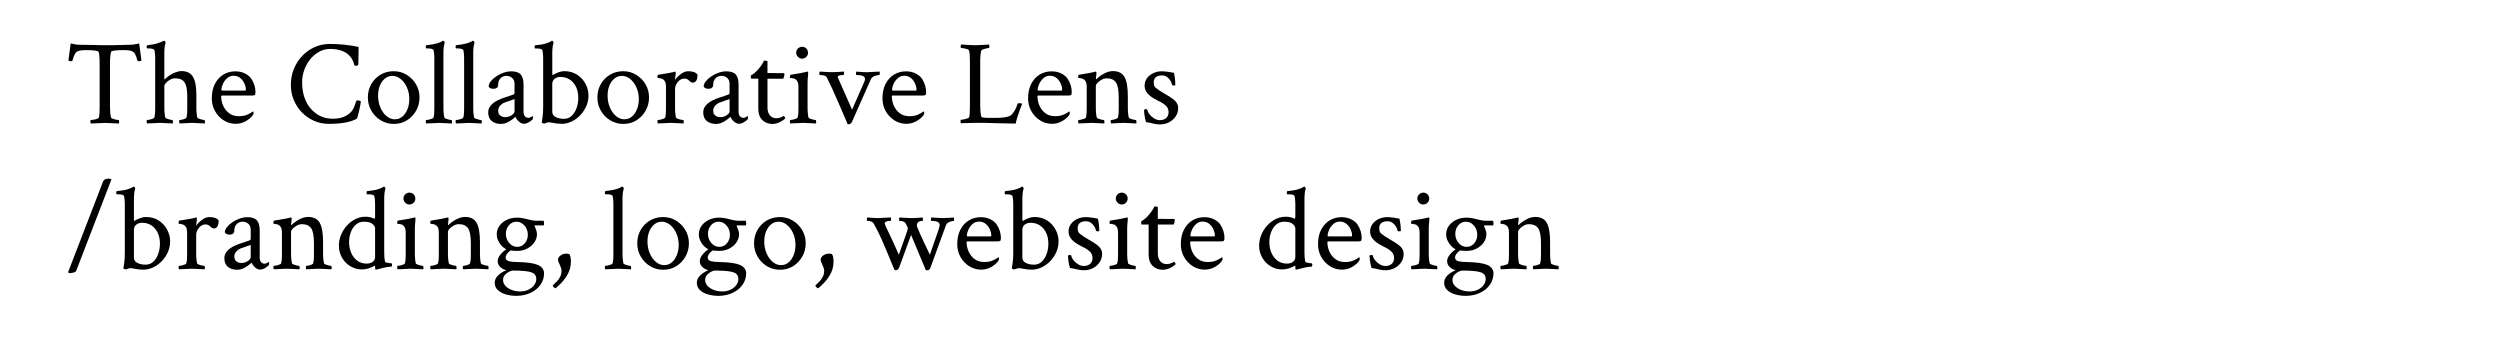 <?xml version="1.0" encoding="UTF-8"?><svg id="Layer_2" xmlns="http://www.w3.org/2000/svg" viewBox="0 0 1440 193.89"><defs><style>.cls-1{fill:#fff;}</style></defs><g id="Layer_1-2"><rect class="cls-1" width="1440" height="193.89"/><g><path d="m52.33,71.11c-.18-.18-.27-.52-.27-1.03,0-.64.09-.96.27-.96.41,0,.96-.06,1.64-.17.68-.11,1.32-.28,1.91-.51.59-.23.93-.46,1.03-.68.18-.64.31-1.46.38-2.46.07-1,.1-2.21.1-3.62v-24.75c0-3.96-.21-6.31-.62-7.04-.32-.68-2.78-1.03-7.38-1.03-1.73,0-3.08.15-4.03.44-.96.3-1.69.88-2.19,1.74-.5.87-.98,2.17-1.44,3.9-.09.23-.32.34-.68.34-.78,0-1.32-.16-1.64-.48l1.3-9.78c1,.23,1.89.41,2.67.55.77.14,1.46.21,2.05.21,3.28,0,6.17.05,8.68.14,2.51.09,4.6.14,6.29.14,3.51,0,6.53-.04,9.06-.14,2.53-.09,4.52-.14,5.98-.14.59,0,1.28-.07,2.05-.21.77-.14,1.66-.32,2.67-.55l1.3,9.78c-.32.32-.87.48-1.64.48-.37,0-.59-.11-.68-.34-.41-1.73-.88-3.03-1.4-3.9-.52-.87-1.26-1.45-2.22-1.74-.96-.3-2.3-.44-4.03-.44-4.79,0-7.29.34-7.52,1.03-.41,1.41-.62,3.69-.62,6.84v24.68c0,2.64.21,4.76.62,6.36.09.18.43.39,1.03.62.59.23,1.23.41,1.91.55s1.16.21,1.44.21c.18,0,.27.34.27,1.03,0,.27-.05.59-.14.96-2.28-.09-4.08-.17-5.4-.24-1.32-.07-2.17-.1-2.53-.1l-8.2.34Z"/><path d="m84.74,71.11c-.18-.18-.27-.57-.27-1.16,0-.55.09-.82.27-.82.36,0,.87-.07,1.5-.21.64-.14,1.23-.32,1.78-.55.55-.23.84-.43.89-.62.32-1.23.48-2.8.48-4.72v-29.67c0-1.55-.14-3.01-.41-4.38-.18-.73-1.34-1.09-3.49-1.09h-.62c-.27,0-.41-.25-.41-.75,0-.73.14-1.09.41-1.09,2.32-.23,4.28-.6,5.88-1.13,1.59-.52,2.69-.95,3.28-1.26l.34-.21h.14c.18,0,.36.13.55.38.18.25.3.49.34.72-.5,1.5-.75,3.49-.75,5.95v14.97c0,.18.04.27.14.27.04,0,.11-.04.21-.14.68-.73,1.56-1.45,2.63-2.15,1.07-.71,2.22-1.3,3.45-1.78s2.39-.72,3.49-.72c3.05,0,5.24,1.09,6.56,3.28,1.32,2.19,1.98,5.56,1.98,10.12v7.38c0,1.28.04,2.42.14,3.42.09,1,.23,1.87.41,2.6.09.18.41.39.96.62.55.23,1.14.41,1.78.55.64.14,1.09.21,1.37.21.14,0,.23.27.27.82.04.55.02.93-.07,1.16l-7.31-.34-7.18.34c-.18-.18-.27-.57-.27-1.16,0-.55.09-.82.27-.82.36,0,.84-.07,1.44-.21.59-.14,1.14-.32,1.64-.55.5-.23.77-.43.82-.62.18-.64.31-1.37.38-2.19s.1-1.69.1-2.6v-7.25c0-2.83-.25-5-.75-6.53-.5-1.53-1.28-2.59-2.32-3.18-1.05-.59-2.39-.89-4.03-.89-.91,0-1.83.26-2.77.79-.93.52-1.72,1.13-2.36,1.81-.64.68-.96,1.3-.96,1.85v12.1c0,1.32.04,2.48.14,3.49.09,1,.23,1.87.41,2.6.09.18.41.39.96.62.55.23,1.14.41,1.78.55.64.14,1.09.21,1.37.21.14,0,.23.27.27.82.04.55.02.93-.07,1.16l-7.31-.34-7.45.34Z"/><path d="m135.8,71.32c-2.51,0-4.81-.66-6.9-1.98-2.1-1.32-3.77-3.09-5.02-5.3-1.25-2.21-1.88-4.68-1.88-7.42,0-3.19.59-5.95,1.78-8.27,1.18-2.32,2.8-4.11,4.85-5.37,2.05-1.25,4.35-1.88,6.9-1.88,2.1,0,3.94.4,5.54,1.2,1.59.8,2.83,1.81,3.69,3.04.82,1.28,1.42,2.56,1.81,3.86.39,1.3.58,2.59.58,3.86,0,.91-.14,1.47-.41,1.67s-.8.31-1.57.31h-17.23c-.37,0-.55.11-.55.34,0,1.91.39,3.75,1.16,5.5.77,1.75,1.91,3.2,3.42,4.34,1.5,1.14,3.35,1.71,5.54,1.71,1.91,0,3.52-.28,4.82-.85,1.3-.57,2.24-1.08,2.84-1.54l.48-.34c.27,0,.41.3.41.89,0,.32-.14.73-.41,1.23-.91,1.28-2.26,2.43-4.03,3.45s-3.71,1.54-5.81,1.54Zm-7.86-19.14h13.33c.23,0,.34-.23.34-.68,0-1-.26-2.11-.79-3.32-.52-1.21-1.31-2.27-2.36-3.18-1.05-.91-2.37-1.37-3.96-1.37-1.46,0-2.71.49-3.76,1.47-1.05.98-1.85,2.1-2.39,3.35-.55,1.25-.82,2.34-.82,3.25,0,.32.14.48.41.48Z"/><path d="m189.19,71.32c-3.01,0-5.82-.59-8.44-1.78-2.62-1.18-4.92-2.8-6.9-4.85s-3.53-4.43-4.65-7.14c-1.12-2.71-1.67-5.59-1.67-8.65,0-3.24.57-6.28,1.71-9.13,1.14-2.85,2.73-5.35,4.79-7.52,2.05-2.16,4.43-3.86,7.14-5.09,2.71-1.23,5.64-1.85,8.78-1.85,2.69,0,5.42.14,8.2.41,2.78.27,5.58.71,8.41,1.3l-.14,9.84c0,.68-.48,1.03-1.44,1.03-.46,0-.75-.11-.89-.34-.14-.59-.31-1.2-.51-1.81s-.63-1.42-1.26-2.43c-1.09-1.59-2.66-2.85-4.68-3.76-2.03-.91-4.52-1.37-7.49-1.37-2.23,0-4.33.54-6.29,1.61-1.96,1.07-3.68,2.52-5.16,4.34-1.48,1.82-2.63,3.89-3.45,6.19-.82,2.3-1.23,4.68-1.23,7.14,0,3.78.64,7.18,1.91,10.19,1.28,3.1,3.29,5.66,6.05,7.69,2.76,2.03,6.03,3.04,9.81,3.04,4.51,0,8-1.32,10.46-3.96.73-.77,1.3-1.69,1.71-2.73.41-1.05.73-1.96.96-2.73.23-.77.46-1.16.68-1.16.27,0,.6.03.99.1.39.07.69.17.92.31l.34.21c0,.27-.09.91-.27,1.91-.18,1-.41,2.11-.68,3.32-.27,1.21-.54,2.27-.79,3.18-.25.91-.44,1.41-.58,1.5-3.37,2.01-8.82,3.01-16.34,3.01Z"/><path d="m226.86,71.38c-2.73,0-5.24-.68-7.52-2.05-2.28-1.37-4.09-3.21-5.43-5.54-1.34-2.32-2.02-4.88-2.02-7.66s.65-5.38,1.95-7.66c1.3-2.28,3.06-4.09,5.3-5.43,2.23-1.34,4.76-2.02,7.59-2.02s5.23.68,7.49,2.05,4.06,3.19,5.4,5.47c1.34,2.28,2.02,4.81,2.02,7.59s-.66,5.33-1.98,7.66c-1.32,2.32-3.09,4.17-5.3,5.54-2.21,1.37-4.71,2.05-7.49,2.05Zm.62-2.67c1.64,0,3.08-.52,4.31-1.57,1.23-1.05,2.2-2.46,2.91-4.24.71-1.78,1.06-3.71,1.06-5.81,0-2.46-.46-4.71-1.37-6.73-.91-2.03-2.11-3.65-3.59-4.85-1.48-1.21-3.09-1.81-4.82-1.81-1.6,0-3.02.51-4.27,1.54-1.25,1.03-2.22,2.39-2.91,4.1s-1.03,3.63-1.03,5.78c0,2.46.44,4.73,1.33,6.8.89,2.07,2.07,3.73,3.55,4.96,1.48,1.23,3.09,1.85,4.82,1.85Z"/><path d="m245.52,71.11c-.18-.18-.27-.57-.27-1.16,0-.55.09-.82.27-.82.36,0,.87-.07,1.5-.21.64-.14,1.23-.32,1.78-.55.55-.23.84-.43.89-.62.18-.64.31-1.37.38-2.19s.1-1.69.1-2.6v-29.6c0-1.55-.14-3.01-.41-4.38-.18-.73-1.34-1.09-3.49-1.09h-.62c-.27,0-.41-.25-.41-.75,0-.73.14-1.09.41-1.09,2.73-.32,4.76-.68,6.08-1.09,1.32-.41,2.23-.77,2.73-1.09l.68-.41h.14c.18,0,.36.13.55.38.18.25.3.49.34.72-.5,1.5-.75,3.49-.75,5.95v31.17c0,1.32.04,2.48.14,3.49.09,1,.23,1.87.41,2.6.09.18.41.39.96.62.55.23,1.14.41,1.78.55.64.14,1.09.21,1.37.21.14,0,.23.27.27.82.04.55.02.93-.07,1.16l-7.31-.34-7.45.34Z"/><path d="m262.68,71.11c-.18-.18-.27-.57-.27-1.16,0-.55.09-.82.27-.82.36,0,.87-.07,1.5-.21.64-.14,1.23-.32,1.78-.55.55-.23.84-.43.89-.62.18-.64.31-1.37.38-2.19s.1-1.69.1-2.6v-29.6c0-1.55-.14-3.01-.41-4.38-.18-.73-1.34-1.09-3.49-1.09h-.62c-.27,0-.41-.25-.41-.75,0-.73.14-1.09.41-1.09,2.73-.32,4.76-.68,6.08-1.09,1.32-.41,2.23-.77,2.73-1.09l.68-.41h.14c.18,0,.36.13.55.38.18.25.3.49.34.72-.5,1.5-.75,3.49-.75,5.95v31.17c0,1.32.04,2.48.14,3.49.09,1,.23,1.87.41,2.6.09.18.41.39.96.62.55.23,1.14.41,1.78.55.64.14,1.09.21,1.37.21.14,0,.23.27.27.82.04.55.02.93-.07,1.16l-7.31-.34-7.45.34Z"/><path d="m288.45,71.38c-2.1,0-3.83-.56-5.2-1.67-1.37-1.12-2.05-2.79-2.05-5.02,0-2.73,1.78-5.01,5.33-6.84,1.55-.77,3.09-1.39,4.61-1.85,1.53-.46,3.06-.98,4.61-1.57.41-.14.62-.48.62-1.03v-5.13c0-1.46-.46-2.59-1.37-3.38-.91-.8-2.01-1.2-3.28-1.2-1.37,0-2.51.47-3.42,1.4-.91.93-1.37,2.15-1.37,3.66,0,1.6-.93,2.39-2.8,2.39-1.32,0-2.21-.43-2.67-1.3,0-.96.4-1.95,1.2-2.97.8-1.03,1.83-1.97,3.11-2.84,1.28-.87,2.68-1.57,4.2-2.12,1.53-.55,3.04-.82,4.55-.82,2.51,0,4.31.6,5.4,1.81,1.09,1.21,1.64,3.16,1.64,5.84v15.79c0,.96.25,1.75.75,2.39.5.64,1.18.96,2.05.96.59,0,1.39-.32,2.39-.96.18,0,.27.18.27.55,0,.59-.11,1.07-.34,1.44-1.87,1.6-3.46,2.39-4.79,2.39-1.05,0-2.05-.43-3.01-1.3-.96-.87-1.62-1.78-1.98-2.73-.23.18-.51.42-.85.72-.34.3-.63.54-.85.72-.96.73-1.99,1.36-3.11,1.88-1.12.52-2.34.79-3.66.79Zm2.6-3.9c1.28,0,2.48-.36,3.62-1.09,1.14-.73,1.71-1.5,1.71-2.32v-7.04c-1.19.46-2.31.87-3.38,1.23-1.07.37-1.93.66-2.56.89-.82.32-1.61.89-2.36,1.71s-1.13,1.75-1.13,2.8c0,1.37.42,2.35,1.26,2.94.84.59,1.79.89,2.84.89Z"/><path d="m323.52,71.32c-1.55,0-3.07-.15-4.55-.44-1.48-.3-2.45-.44-2.91-.44-.41,0-.91.13-1.5.38-.59.25-.96.38-1.09.38-.18,0-.47-.07-.85-.21-.39-.14-.58-.3-.58-.48,0-.27.14-1.15.41-2.63.27-1.48.41-3.54.41-6.19v-28.3c0-1.55-.14-3.01-.41-4.38-.18-.73-1.34-1.09-3.49-1.09h-.62c-.27,0-.41-.25-.41-.75,0-.73.14-1.09.41-1.09,2.55-.23,4.57-.57,6.05-1.03,1.48-.46,2.54-.91,3.18-1.37l.27-.21h.14c.18,0,.36.13.55.38.18.25.3.49.34.72-.5,1.5-.75,3.49-.75,5.95v11.96c0,.5.07.75.21.75.04,0,.08-.01.1-.03s.06-.03.1-.03c.64-.46,1.62-.93,2.94-1.44,1.32-.5,2.48-.75,3.49-.75,2.92,0,5.42.7,7.52,2.08,2.1,1.39,3.7,3.16,4.82,5.3,1.12,2.14,1.67,4.35,1.67,6.63s-.43,4.26-1.3,6.22c-.87,1.96-2.04,3.7-3.52,5.23-1.48,1.53-3.14,2.72-4.99,3.59-1.85.87-3.73,1.3-5.64,1.3Zm1.3-2.87c1.73,0,3.21-.57,4.44-1.71,1.23-1.14,2.18-2.63,2.84-4.48.66-1.85.99-3.79.99-5.84,0-3.6-.95-6.52-2.84-8.75-1.89-2.23-4.39-3.35-7.49-3.35-1.28,0-2.37.35-3.28,1.06-.91.71-1.37,1.72-1.37,3.04v15.93c0,1.41.67,2.45,2.02,3.11,1.34.66,2.91.99,4.68.99Z"/><path d="m359.06,71.38c-2.73,0-5.24-.68-7.52-2.05-2.28-1.37-4.09-3.21-5.43-5.54-1.34-2.32-2.02-4.88-2.02-7.66s.65-5.38,1.95-7.66c1.3-2.28,3.06-4.09,5.3-5.43,2.23-1.34,4.76-2.02,7.59-2.02s5.23.68,7.49,2.05,4.06,3.19,5.4,5.47c1.34,2.28,2.02,4.81,2.02,7.59s-.66,5.33-1.98,7.66c-1.32,2.32-3.09,4.17-5.3,5.54-2.21,1.37-4.71,2.05-7.49,2.05Zm.62-2.67c1.64,0,3.08-.52,4.31-1.57,1.23-1.05,2.2-2.46,2.91-4.24.71-1.78,1.06-3.71,1.06-5.81,0-2.46-.46-4.71-1.37-6.73-.91-2.03-2.11-3.65-3.59-4.85-1.48-1.21-3.09-1.81-4.82-1.81-1.6,0-3.02.51-4.27,1.54-1.25,1.03-2.22,2.39-2.91,4.1s-1.03,3.63-1.03,5.78c0,2.46.44,4.73,1.33,6.8.89,2.07,2.07,3.73,3.55,4.96,1.48,1.23,3.09,1.85,4.82,1.85Z"/><path d="m378.95,71.11c-.18-.18-.27-.57-.27-1.16,0-.55.09-.82.27-.82.36,0,.87-.07,1.5-.21.64-.14,1.23-.32,1.78-.55.55-.23.84-.43.89-.62.18-.64.31-1.37.38-2.19s.1-1.69.1-2.6v-12.92c0-1.73-.32-2.96-.96-3.69-.46-.55-.99-.91-1.61-1.09-.62-.18-1.16-.28-1.64-.31-.48-.02-.72-.08-.72-.17,0-1.09.14-1.66.41-1.71,4.97-.77,7.84-1.28,8.61-1.5l1.16-.34c.18-.04.3.14.34.55.04.41.04.71,0,.89l-.41,3.42c.82-1.23,1.95-2.38,3.38-3.45,1.44-1.07,2.86-1.61,4.27-1.61,2.64,0,4.42.66,5.33,1.98,0,1.6-.25,2.76-.75,3.49-.5.73-1.12,1.09-1.85,1.09-.82,0-1.57-.39-2.26-1.16-.68-.77-1.62-1.16-2.8-1.16-.91,0-1.78.31-2.6.92s-1.47,1.39-1.95,2.32c-.48.93-.72,1.9-.72,2.91v10.25c0,1.32.04,2.48.14,3.49.09,1,.23,1.87.41,2.6.09.18.41.39.96.62.55.23,1.15.41,1.81.55.66.14,1.13.21,1.4.21.14,0,.23.27.27.82.04.55.02.93-.07,1.16l-7.38-.34-7.45.34Z"/><path d="m412.31,71.38c-2.1,0-3.83-.56-5.2-1.67-1.37-1.12-2.05-2.79-2.05-5.02,0-2.73,1.78-5.01,5.33-6.84,1.55-.77,3.09-1.39,4.61-1.85,1.53-.46,3.06-.98,4.61-1.57.41-.14.62-.48.62-1.03v-5.13c0-1.46-.46-2.59-1.37-3.38-.91-.8-2.01-1.2-3.28-1.2-1.37,0-2.51.47-3.42,1.4-.91.93-1.37,2.15-1.37,3.66,0,1.6-.93,2.39-2.8,2.39-1.32,0-2.21-.43-2.67-1.3,0-.96.4-1.95,1.2-2.97.8-1.03,1.83-1.97,3.11-2.84,1.28-.87,2.68-1.57,4.2-2.12,1.53-.55,3.04-.82,4.55-.82,2.51,0,4.31.6,5.4,1.81,1.09,1.21,1.64,3.16,1.64,5.84v15.79c0,.96.25,1.75.75,2.39.5.64,1.18.96,2.05.96.59,0,1.39-.32,2.39-.96.18,0,.27.18.27.55,0,.59-.11,1.07-.34,1.44-1.87,1.6-3.46,2.39-4.79,2.39-1.05,0-2.05-.43-3.01-1.3-.96-.87-1.62-1.78-1.98-2.73-.23.18-.51.42-.85.72-.34.3-.63.54-.85.72-.96.73-1.99,1.36-3.11,1.88-1.12.52-2.34.79-3.66.79Zm2.6-3.9c1.28,0,2.48-.36,3.62-1.09,1.14-.73,1.71-1.5,1.71-2.32v-7.04c-1.19.46-2.31.87-3.38,1.23-1.07.37-1.93.66-2.56.89-.82.32-1.61.89-2.36,1.71s-1.13,1.75-1.13,2.8c0,1.37.42,2.35,1.26,2.94.84.59,1.79.89,2.84.89Z"/><path d="m444.78,71.38c-2.28,0-4.18-.75-5.71-2.26-1.53-1.5-2.29-3.65-2.29-6.43v-17.36h-3.96c-.23,0-.34-.48-.34-1.44,0-.27.02-.43.07-.48,1.37-.64,2.8-1.85,4.31-3.62,1.05-1.23,1.83-2.3,2.36-3.21.52-.91.79-1.46.79-1.64,1.37,0,2.05.11,2.05.34v6.77l5.4.07h3.83c.36,0,.55.21.55.62,0,.87-.23,1.73-.68,2.6h-9.09v16.75c0,1.82.47,3.28,1.4,4.38.93,1.09,2.15,1.64,3.66,1.64,1.41,0,2.83-.43,4.24-1.3.14-.09.34.1.62.58s.39.74.34.79c-.68.73-1.73,1.45-3.14,2.15-1.41.71-2.87,1.06-4.38,1.06Z"/><path d="m455.24,71.11c-.18-.18-.27-.57-.27-1.16,0-.55.09-.82.27-.82.36,0,.87-.07,1.5-.21.64-.14,1.23-.32,1.78-.55.55-.23.84-.43.89-.62.18-.64.31-1.37.38-2.19s.1-1.69.1-2.6v-12.92c0-1.73-.32-2.96-.96-3.69-.46-.59-1-.97-1.64-1.13-.64-.16-1.19-.25-1.64-.27-.46-.02-.68-.08-.68-.17,0-1.09.14-1.66.41-1.71,2.42-.36,4.26-.67,5.54-.92,1.28-.25,2.42-.49,3.42-.72l.82-.21c.18-.04.3.14.34.55.04.41.04.71,0,.89-.09.91-.17,1.78-.24,2.6s-.1,1.6-.1,2.32v14.08c0,1.32.04,2.48.14,3.49.09,1,.23,1.87.41,2.6.09.18.41.39.96.62.55.23,1.14.41,1.78.55.64.14,1.09.21,1.37.21.14,0,.23.27.27.82.04.55.02.93-.07,1.16l-7.31-.34-7.45.34Zm6.77-37.32c-.91,0-1.71-.34-2.39-1.03s-1.03-1.48-1.03-2.39c0-.96.34-1.77,1.03-2.43.68-.66,1.48-.99,2.39-.99.96,0,1.77.33,2.43.99.66.66.99,1.47.99,2.43s-.33,1.71-.99,2.39c-.66.68-1.47,1.03-2.43,1.03Z"/><path d="m488.19,71.38c-.37-.87-.97-2.28-1.81-4.24-.84-1.96-1.93-4.47-3.25-7.52-1.32-3.1-2.55-5.89-3.69-8.37-1.14-2.48-2.21-4.71-3.21-6.67-.5-.91-1.85-1.37-4.03-1.37-.18,0-.27-.3-.27-.89,0-.55.09-.91.27-1.09,1.18.05,2.37.11,3.55.21,1.18.09,2.37.14,3.55.14s2.28-.04,3.42-.14c1.14-.09,2.28-.16,3.42-.21.09.18.1.56.03,1.13-.07.57-.17.85-.31.85-2.23,0-3.35.39-3.35,1.16,0,.05.02.13.07.24.04.11.09.22.14.31l8.07,18.25,6.9-15.72c.23-.46.38-.85.44-1.2s.1-.63.1-.85c0-1.46-1.64-2.19-4.92-2.19-.18,0-.27-.3-.27-.89,0-.55.09-.91.27-1.09.5.05,1.44.13,2.8.24,1.37.11,2.6.15,3.69.1l6.84-.34c.09.37.14.71.14,1.03,0,.64-.16.96-.48.96-.64,0-1.48.18-2.53.55-1.05.37-1.75.96-2.12,1.78l-10.87,24.54c-.32.73-.8,1.2-1.44,1.4-.64.21-1.03.17-1.16-.1Z"/><path d="m522.1,71.32c-2.51,0-4.81-.66-6.9-1.98-2.1-1.32-3.77-3.09-5.02-5.3-1.25-2.21-1.88-4.68-1.88-7.42,0-3.19.59-5.95,1.78-8.27,1.18-2.32,2.8-4.11,4.85-5.37,2.05-1.25,4.35-1.88,6.9-1.88,2.1,0,3.94.4,5.54,1.2,1.59.8,2.83,1.81,3.69,3.04.82,1.28,1.42,2.56,1.81,3.86.39,1.3.58,2.59.58,3.86,0,.91-.14,1.47-.41,1.67s-.8.31-1.57.31h-17.23c-.37,0-.55.11-.55.34,0,1.91.39,3.75,1.16,5.5.77,1.75,1.91,3.2,3.42,4.34,1.5,1.14,3.35,1.71,5.54,1.71,1.91,0,3.52-.28,4.82-.85,1.3-.57,2.24-1.08,2.84-1.54l.48-.34c.27,0,.41.3.41.89,0,.32-.14.73-.41,1.23-.91,1.28-2.26,2.43-4.03,3.45s-3.71,1.54-5.81,1.54Zm-7.86-19.14h13.33c.23,0,.34-.23.34-.68,0-1-.26-2.11-.79-3.32-.52-1.21-1.31-2.27-2.36-3.18-1.05-.91-2.37-1.37-3.96-1.37-1.46,0-2.71.49-3.76,1.47-1.05.98-1.85,2.1-2.39,3.35-.55,1.25-.82,2.34-.82,3.25,0,.32.14.48.41.48Z"/><path d="m585.06,71.18c-2.37,0-6.06-.07-11.07-.21-2.51-.09-4.79-.16-6.84-.21-2.05-.04-3.85-.04-5.4,0l-8.27.21c-.14-.14-.21-.5-.21-1.09s.07-.89.21-.89c.46,0,1.01-.07,1.67-.21.66-.14,1.3-.31,1.91-.51s.99-.44,1.13-.72c.32-.5.48-2.64.48-6.43v-25.84c0-3.01-.16-5.08-.48-6.22-.09-.27-.43-.51-1.03-.72-.59-.21-1.23-.38-1.91-.51s-1.23-.21-1.64-.21c-.18,0-.27-.3-.27-.89,0-.55.09-.91.27-1.09.41,0,1.1.03,2.08.1.98.07,2.04.14,3.18.21,1.14.07,2.12.1,2.94.1,1.46,0,2.92-.06,4.38-.17,1.46-.11,2.64-.19,3.55-.24.09.37.14.71.14,1.03,0,.64-.09.96-.27.96-.27,0-.75.08-1.44.24-.68.16-1.32.34-1.91.55-.59.21-.93.42-1.03.65-.41,1.55-.62,3.67-.62,6.36v25.77c0,2.42.21,4.42.62,6.02.14.46,1.69.68,4.65.68h3.28c4.19,0,7.06-.39,8.61-1.16.68-.36,1.45-1.17,2.29-2.43.84-1.25,1.51-2.75,2.02-4.48.09-.27.41-.41.96-.41.87,0,1.44.14,1.71.41-.14.37-.35.92-.65,1.67-.3.75-.58,1.52-.85,2.29-.27.78-.5,1.44-.68,1.98-.27.82-.57,1.75-.89,2.8-.32,1.05-.52,1.91-.62,2.6Z"/><path d="m605.98,71.32c-2.51,0-4.81-.66-6.9-1.98-2.1-1.32-3.77-3.09-5.02-5.3-1.25-2.21-1.88-4.68-1.88-7.42,0-3.19.59-5.95,1.78-8.27s2.8-4.11,4.85-5.37c2.05-1.25,4.35-1.88,6.9-1.88,2.1,0,3.94.4,5.54,1.2,1.6.8,2.83,1.81,3.69,3.04.82,1.28,1.42,2.56,1.81,3.86.39,1.3.58,2.59.58,3.86,0,.91-.14,1.47-.41,1.67s-.8.31-1.57.31h-17.23c-.37,0-.55.11-.55.34,0,1.91.39,3.75,1.16,5.5.78,1.75,1.91,3.2,3.42,4.34,1.5,1.14,3.35,1.71,5.54,1.71,1.91,0,3.52-.28,4.82-.85,1.3-.57,2.24-1.08,2.84-1.54l.48-.34c.27,0,.41.3.41.89,0,.32-.14.73-.41,1.23-.91,1.28-2.26,2.43-4.03,3.45s-3.71,1.54-5.81,1.54Zm-7.86-19.14h13.33c.23,0,.34-.23.34-.68,0-1-.26-2.11-.79-3.32-.53-1.21-1.31-2.27-2.36-3.18-1.05-.91-2.37-1.37-3.96-1.37-1.46,0-2.71.49-3.76,1.47-1.05.98-1.85,2.1-2.39,3.35-.55,1.25-.82,2.34-.82,3.25,0,.32.14.48.41.48Z"/><path d="m621.29,71.11c-.18-.18-.27-.57-.27-1.16,0-.55.09-.82.27-.82.36,0,.87-.07,1.5-.21.64-.14,1.23-.32,1.78-.55.55-.23.84-.43.89-.62.18-.64.31-1.37.38-2.19s.1-1.69.1-2.6v-12.92c0-1.73-.32-2.96-.96-3.69-.46-.55-.99-.91-1.61-1.09-.62-.18-1.16-.28-1.64-.31-.48-.02-.72-.08-.72-.17,0-1.09.14-1.66.41-1.71,2.42-.36,4.38-.69,5.88-.99,1.5-.3,2.44-.49,2.8-.58l1.09-.27c.18-.04.3.14.34.55.04.41.04.71,0,.89-.09.64-.16,1.19-.21,1.64-.05.46-.07.82-.07,1.09,0,.18.04.27.14.27.04,0,.11-.04.21-.14,1.05-1.09,2.47-2.13,4.27-3.11,1.8-.98,3.52-1.47,5.16-1.47,3.19,0,5.42,1.14,6.7,3.42,1.28,2.28,1.91,5.97,1.91,11.07v6.22c0,1.32.04,2.48.14,3.49.09,1,.23,1.87.41,2.6.09.18.41.39.96.62.55.23,1.14.41,1.78.55.64.14,1.09.21,1.37.21.14,0,.23.27.27.82.04.55.02.93-.07,1.16l-7.31-.34-7.18.34c-.18-.18-.27-.57-.27-1.16,0-.55.09-.82.27-.82.36,0,.84-.07,1.44-.21.59-.14,1.14-.32,1.64-.55.5-.23.77-.43.82-.62.18-.64.31-1.37.38-2.19s.1-1.69.1-2.6v-6.84c0-4.24-.55-7.13-1.64-8.68-1.09-1.55-2.87-2.32-5.33-2.32-.96,0-1.91.26-2.87.79-.96.52-1.75,1.13-2.39,1.81-.64.68-.96,1.32-.96,1.91v12.03c0,1.32.04,2.48.14,3.49.09,1,.23,1.87.41,2.6.09.18.41.39.96.62.55.23,1.14.41,1.78.55.64.14,1.09.21,1.37.21.14,0,.23.27.27.82.04.55.02.93-.07,1.16l-7.31-.34-7.45.34Z"/><path d="m668.11,71.66c-1.41,0-2.69-.16-3.83-.48-1.14-.32-2.53-.59-4.17-.82-.18-.5-.37-1.18-.55-2.05-.18-.87-.33-1.78-.44-2.73-.11-.96-.17-1.73-.17-2.32.36-.27.64-.41.82-.41.68,0,1.05.14,1.09.41.18.91.64,1.82,1.37,2.73.73.91,1.62,1.67,2.67,2.29,1.05.62,2.12.92,3.21.92,1.46,0,2.65-.4,3.59-1.2.93-.8,1.4-1.95,1.4-3.45,0-1.59-.62-2.92-1.85-3.96-.96-.77-1.77-1.33-2.43-1.67-.66-.34-1.3-.66-1.91-.96-.62-.3-1.38-.72-2.29-1.26-3.55-2.05-5.33-4.49-5.33-7.31,0-1.64.46-3.09,1.37-4.34.91-1.25,2.13-2.23,3.66-2.94,1.53-.71,3.16-1.06,4.89-1.06.5,0,1.07.03,1.71.1.64.07,1.34.15,2.12.24.77.14,1.41.25,1.91.34.5.09.91.16,1.23.21.5,2.1.77,4.42.82,6.97,0,.23-.3.34-.89.34-.64,0-.98-.16-1.03-.48-.23-1.28-.88-2.48-1.95-3.62-1.07-1.14-2.29-1.71-3.66-1.71-3.28,0-4.92,1.34-4.92,4.03,0,.68.08,1.29.24,1.81.16.52.54,1.01,1.13,1.47,1.41,1.09,3.09,2.19,5.02,3.28,1.94,1.09,3.54,2.12,4.82,3.08,1.91,1.46,2.87,3.17,2.87,5.13,0,1.78-.48,3.38-1.44,4.82s-2.23,2.56-3.83,3.38c-1.6.82-3.35,1.23-5.26,1.23Z"/><path d="m40.44,157.3c-.23,0-.43-.02-.62-.07-.18-.05-.39-.18-.62-.41l20.23-52.43c.46-1,1.57-1.5,3.35-1.5.41,0,.89.14,1.44.41l-20.23,52.43c-.09.55-.57.95-1.44,1.2-.87.25-1.57.38-2.12.38Z"/><path d="m82.55,155.32c-1.55,0-3.07-.15-4.55-.44-1.48-.3-2.45-.44-2.91-.44-.41,0-.91.13-1.5.38-.59.25-.96.38-1.09.38-.18,0-.47-.07-.85-.21-.39-.14-.58-.3-.58-.48,0-.27.14-1.15.41-2.63.27-1.48.41-3.54.41-6.19v-28.3c0-1.55-.14-3.01-.41-4.38-.18-.73-1.34-1.09-3.49-1.09h-.62c-.27,0-.41-.25-.41-.75,0-.73.14-1.09.41-1.09,2.55-.23,4.57-.57,6.05-1.03,1.48-.46,2.54-.91,3.18-1.37l.27-.21h.14c.18,0,.36.13.55.38.18.25.3.49.34.72-.5,1.5-.75,3.49-.75,5.95v11.96c0,.5.07.75.21.75.04,0,.08-.01.1-.03s.06-.03.1-.03c.64-.46,1.62-.93,2.94-1.44,1.32-.5,2.48-.75,3.49-.75,2.92,0,5.42.7,7.52,2.08,2.1,1.39,3.7,3.16,4.82,5.3,1.12,2.14,1.67,4.35,1.67,6.63s-.43,4.26-1.3,6.22c-.87,1.96-2.04,3.7-3.52,5.23-1.48,1.53-3.14,2.72-4.99,3.59-1.85.87-3.73,1.3-5.64,1.3Zm1.3-2.87c1.73,0,3.21-.57,4.44-1.71,1.23-1.14,2.18-2.63,2.84-4.48.66-1.85.99-3.79.99-5.84,0-3.6-.95-6.52-2.84-8.75-1.89-2.23-4.39-3.35-7.49-3.35-1.28,0-2.37.35-3.28,1.06-.91.71-1.37,1.72-1.37,3.04v15.93c0,1.41.67,2.45,2.02,3.11,1.34.66,2.91.99,4.68.99Z"/><path d="m103.12,155.11c-.18-.18-.27-.57-.27-1.16,0-.55.09-.82.27-.82.36,0,.87-.07,1.5-.21.64-.14,1.23-.32,1.78-.55.55-.23.84-.43.89-.62.18-.64.31-1.37.38-2.19s.1-1.69.1-2.6v-12.92c0-1.73-.32-2.96-.96-3.69-.46-.55-.99-.91-1.61-1.09-.62-.18-1.16-.28-1.64-.31-.48-.02-.72-.08-.72-.17,0-1.09.14-1.66.41-1.71,4.97-.77,7.84-1.28,8.61-1.5l1.16-.34c.18-.04.3.14.34.55.04.41.04.71,0,.89l-.41,3.42c.82-1.23,1.95-2.38,3.38-3.45,1.44-1.07,2.86-1.61,4.27-1.61,2.64,0,4.42.66,5.33,1.98,0,1.6-.25,2.76-.75,3.49-.5.73-1.12,1.09-1.85,1.09-.82,0-1.57-.39-2.26-1.16-.68-.77-1.62-1.16-2.8-1.16-.91,0-1.78.31-2.6.92s-1.47,1.39-1.95,2.32c-.48.93-.72,1.9-.72,2.91v10.25c0,1.32.04,2.48.14,3.49.09,1,.23,1.87.41,2.6.09.18.41.39.96.62.55.23,1.15.41,1.81.55.66.14,1.13.21,1.4.21.14,0,.23.27.27.82.04.55.02.93-.07,1.16l-7.38-.34-7.45.34Z"/><path d="m136.48,155.38c-2.1,0-3.83-.56-5.2-1.67-1.37-1.12-2.05-2.79-2.05-5.02,0-2.73,1.78-5.01,5.33-6.84,1.55-.77,3.09-1.39,4.61-1.85,1.53-.46,3.06-.98,4.61-1.57.41-.14.62-.48.62-1.03v-5.13c0-1.46-.46-2.59-1.37-3.38-.91-.8-2.01-1.2-3.28-1.2-1.37,0-2.51.47-3.42,1.4-.91.93-1.37,2.15-1.37,3.66,0,1.6-.93,2.39-2.8,2.39-1.32,0-2.21-.43-2.67-1.3,0-.96.4-1.95,1.2-2.97.8-1.03,1.83-1.97,3.11-2.84,1.28-.87,2.68-1.57,4.2-2.12,1.53-.55,3.04-.82,4.55-.82,2.51,0,4.31.6,5.4,1.81,1.09,1.21,1.64,3.16,1.64,5.84v15.79c0,.96.25,1.75.75,2.39.5.64,1.18.96,2.05.96.59,0,1.39-.32,2.39-.96.18,0,.27.18.27.55,0,.59-.11,1.07-.34,1.44-1.87,1.6-3.46,2.39-4.79,2.39-1.05,0-2.05-.43-3.01-1.3-.96-.87-1.62-1.78-1.98-2.73-.23.18-.51.42-.85.72-.34.3-.63.54-.85.72-.96.73-1.99,1.36-3.11,1.88-1.12.52-2.34.79-3.66.79Zm2.6-3.9c1.28,0,2.48-.36,3.62-1.09,1.14-.73,1.71-1.5,1.71-2.32v-7.04c-1.19.46-2.31.87-3.38,1.23-1.07.37-1.93.66-2.56.89-.82.32-1.61.89-2.36,1.71s-1.13,1.75-1.13,2.8c0,1.37.42,2.35,1.26,2.94.84.59,1.79.89,2.84.89Z"/><path d="m157.74,155.11c-.18-.18-.27-.57-.27-1.16,0-.55.09-.82.27-.82.36,0,.87-.07,1.5-.21.64-.14,1.23-.32,1.78-.55.55-.23.84-.43.89-.62.18-.64.31-1.37.38-2.19s.1-1.69.1-2.6v-12.92c0-1.73-.32-2.96-.96-3.69-.46-.55-.99-.91-1.61-1.09-.62-.18-1.16-.28-1.64-.31-.48-.02-.72-.08-.72-.17,0-1.09.14-1.66.41-1.71,2.42-.36,4.38-.69,5.88-.99,1.5-.3,2.44-.49,2.8-.58l1.09-.27c.18-.04.3.14.34.55.04.41.04.71,0,.89-.09.64-.16,1.19-.21,1.64-.05.46-.07.82-.07,1.09,0,.18.04.27.14.27.04,0,.11-.04.21-.14,1.05-1.09,2.47-2.13,4.27-3.11,1.8-.98,3.52-1.47,5.16-1.47,3.19,0,5.42,1.14,6.7,3.42,1.28,2.28,1.91,5.97,1.91,11.07v6.22c0,1.32.04,2.48.14,3.49.09,1,.23,1.87.41,2.6.09.18.41.39.96.62.55.23,1.14.41,1.78.55.64.14,1.09.21,1.37.21.14,0,.23.27.27.82.04.55.02.93-.07,1.16l-7.31-.34-7.18.34c-.18-.18-.27-.57-.27-1.16,0-.55.09-.82.27-.82.36,0,.84-.07,1.44-.21.59-.14,1.14-.32,1.64-.55.5-.23.77-.43.82-.62.18-.64.31-1.37.38-2.19s.1-1.69.1-2.6v-6.84c0-4.24-.55-7.13-1.64-8.68-1.09-1.55-2.87-2.32-5.33-2.32-.96,0-1.91.26-2.87.79-.96.52-1.75,1.13-2.39,1.81-.64.68-.96,1.32-.96,1.91v12.03c0,1.32.04,2.48.14,3.49.09,1,.23,1.87.41,2.6.09.18.41.39.96.62.55.23,1.14.41,1.78.55.64.14,1.09.21,1.37.21.14,0,.23.27.27.82.04.55.02.93-.07,1.16l-7.31-.34-7.45.34Z"/><path d="m216.46,155.32c-.27,0-.41-.39-.41-1.16v-.82c0-.23-.09-.32-.27-.27-2.51,1.41-4.92,2.12-7.25,2.12-2.51,0-4.77-.63-6.8-1.88-2.03-1.25-3.62-2.92-4.79-4.99-1.16-2.07-1.74-4.34-1.74-6.8,0-2.19.42-4.28,1.26-6.29.84-2,1.98-3.79,3.42-5.37s3.06-2.8,4.89-3.69c1.82-.89,3.71-1.33,5.67-1.33s3.67.39,5.13,1.16c.32,0,.48-.41.48-1.23v-7.38c0-1.55-.14-3.01-.41-4.38-.18-.73-1.34-1.09-3.49-1.09h-.62c-.27,0-.41-.25-.41-.75,0-.73.14-1.09.41-1.09,2.55-.23,4.57-.57,6.05-1.03,1.48-.46,2.54-.91,3.18-1.37l.27-.21h.14c.18,0,.36.13.55.38.18.25.3.49.34.72-.5,1.5-.75,3.49-.75,5.95v30.76c0,2.14.14,3.87.41,5.2.14.46.54.74,1.2.85.66.11,1.36.22,2.08.31l.62.07c.14.05.21.32.21.82,0,.68-.14,1.03-.41,1.03-1.5.09-3.05.33-4.65.72-1.6.39-2.83.69-3.69.92l-.62.14Zm-5.33-3.49c1.55,0,2.76-.35,3.62-1.06.87-.71,1.3-1.65,1.3-2.84v-16.27c0-.96-.51-1.86-1.54-2.7-1.03-.84-2.68-1.26-4.96-1.26-1.73,0-3.24.55-4.51,1.64-1.28,1.09-2.26,2.54-2.94,4.34-.68,1.8-1.03,3.75-1.03,5.84s.4,4.22,1.2,6.08c.8,1.87,1.95,3.37,3.45,4.51,1.5,1.14,3.3,1.71,5.4,1.71Z"/><path d="m229.04,155.11c-.18-.18-.27-.57-.27-1.16,0-.55.09-.82.27-.82.36,0,.87-.07,1.5-.21.64-.14,1.23-.32,1.78-.55.55-.23.84-.43.89-.62.18-.64.31-1.37.38-2.19s.1-1.69.1-2.6v-12.92c0-1.73-.32-2.96-.96-3.69-.46-.59-1-.97-1.64-1.13-.64-.16-1.19-.25-1.64-.27-.46-.02-.68-.08-.68-.17,0-1.09.14-1.66.41-1.71,2.42-.36,4.26-.67,5.54-.92,1.28-.25,2.42-.49,3.42-.72l.82-.21c.18-.04.3.14.34.55.04.41.04.71,0,.89-.09.91-.17,1.78-.24,2.6s-.1,1.6-.1,2.32v14.08c0,1.32.04,2.48.14,3.49.09,1,.23,1.87.41,2.6.09.18.41.39.96.62.55.23,1.14.41,1.78.55.64.14,1.09.21,1.37.21.14,0,.23.27.27.82.04.55.02.93-.07,1.16l-7.31-.34-7.45.34Zm6.77-37.32c-.91,0-1.71-.34-2.39-1.03s-1.03-1.48-1.03-2.39c0-.96.34-1.77,1.03-2.43.68-.66,1.48-.99,2.39-.99.96,0,1.77.33,2.43.99.66.66.99,1.47.99,2.43s-.33,1.71-.99,2.39c-.66.68-1.47,1.03-2.43,1.03Z"/><path d="m248.11,155.11c-.18-.18-.27-.57-.27-1.16,0-.55.09-.82.27-.82.36,0,.87-.07,1.5-.21.64-.14,1.23-.32,1.78-.55.55-.23.84-.43.89-.62.18-.64.31-1.37.38-2.19s.1-1.69.1-2.6v-12.92c0-1.73-.32-2.96-.96-3.69-.46-.55-.99-.91-1.61-1.09-.62-.18-1.16-.28-1.64-.31-.48-.02-.72-.08-.72-.17,0-1.09.14-1.66.41-1.71,2.42-.36,4.38-.69,5.88-.99,1.5-.3,2.44-.49,2.8-.58l1.09-.27c.18-.04.3.14.34.55.04.41.04.71,0,.89-.09.64-.16,1.19-.21,1.64-.05.46-.07.82-.07,1.09,0,.18.04.27.14.27.04,0,.11-.04.21-.14,1.05-1.09,2.47-2.13,4.27-3.11,1.8-.98,3.52-1.47,5.16-1.47,3.19,0,5.42,1.14,6.7,3.42,1.28,2.28,1.91,5.97,1.91,11.07v6.22c0,1.32.04,2.48.14,3.49.09,1,.23,1.87.41,2.6.09.18.41.39.96.62.55.23,1.14.41,1.78.55.64.14,1.09.21,1.37.21.14,0,.23.27.27.82.04.55.02.93-.07,1.16l-7.31-.34-7.18.34c-.18-.18-.27-.57-.27-1.16,0-.55.09-.82.27-.82.36,0,.84-.07,1.44-.21.59-.14,1.14-.32,1.64-.55.5-.23.77-.43.82-.62.18-.64.31-1.37.38-2.19s.1-1.69.1-2.6v-6.84c0-4.24-.55-7.13-1.64-8.68-1.09-1.55-2.87-2.32-5.33-2.32-.96,0-1.91.26-2.87.79-.96.52-1.75,1.13-2.39,1.81-.64.68-.96,1.32-.96,1.91v12.03c0,1.32.04,2.48.14,3.49.09,1,.23,1.87.41,2.6.09.18.41.39.96.62.55.23,1.14.41,1.78.55.64.14,1.09.21,1.37.21.14,0,.23.27.27.82.04.55.02.93-.07,1.16l-7.31-.34-7.45.34Z"/><path d="m297.54,170.42c-2.14,0-4.18-.27-6.12-.82-1.94-.55-3.5-1.39-4.68-2.53-1.19-1.14-1.78-2.55-1.78-4.24,0-2.83,2.23-5.24,6.7-7.25-1.23-.18-2.37-.75-3.42-1.71-1.05-.96-1.57-2.12-1.57-3.49,0-1.18.51-2.42,1.54-3.69,1.03-1.28,2.18-2.32,3.45-3.14-.91-.36-1.79-.98-2.63-1.85-.84-.87-1.54-1.89-2.08-3.08-.55-1.18-.82-2.42-.82-3.69,0-1.82.52-3.45,1.57-4.89,1.05-1.44,2.45-2.57,4.2-3.42,1.75-.84,3.73-1.26,5.91-1.26,1.78,0,3.71.3,5.81.89,2.1.59,3.9.89,5.4.89h3.96c.27.05.41.62.41,1.71,0,.64-.14.96-.41.96h-4.85c-.18,0-.27.07-.27.21l.68,1.64c.5,1.14.75,2.23.75,3.28,0,1.64-.5,3.19-1.5,4.65-1,1.46-2.36,2.64-4.07,3.55-1.71.91-3.63,1.37-5.78,1.37-.73,0-1.41-.02-2.05-.07-.64-.04-1.23-.11-1.78-.21-.87.64-1.56,1.3-2.08,1.98-.52.68-.79,1.37-.79,2.05,0,1.14.64,1.87,1.91,2.19,1.28.32,2.92.48,4.92.48,2.83.05,5.23.22,7.21.51,1.98.3,3.54.7,4.68,1.2,2.28,1.09,3.42,2.71,3.42,4.85,0,2.32-.67,4.47-2.02,6.43-1.34,1.96-3.21,3.52-5.61,4.68s-5.14,1.77-8.24,1.81Zm1.98-2.53c1.82,0,3.44-.34,4.85-1.03,1.41-.68,2.52-1.57,3.32-2.67.8-1.09,1.2-2.26,1.2-3.49,0-1.91-.93-3.19-2.8-3.83-1.82-.68-5.45-1.03-10.87-1.03-.37,0-.99.21-1.88.62s-1.71,1.01-2.46,1.81c-.75.8-1.13,1.81-1.13,3.04s.48,2.42,1.44,3.42c.96,1,2.18,1.78,3.66,2.32,1.48.55,3.04.82,4.68.82Zm-1.64-25.7c1.78,0,3.25-.68,4.41-2.05s1.74-3.01,1.74-4.92c0-2.1-.65-3.87-1.95-5.33-1.3-1.46-2.81-2.19-4.55-2.19s-3.25.68-4.41,2.05-1.74,3.01-1.74,4.92c0,2.1.65,3.87,1.95,5.33,1.3,1.46,2.81,2.19,4.55,2.19Z"/><path d="m319.96,166.05c-.18,0-.49-.18-.92-.55-.43-.37-.65-.68-.65-.96,0-.14.25-.43.75-.89.5-.46,1.09-1.04,1.78-1.74.68-.71,1.28-1.57,1.78-2.6.5-1.03.75-2.18.75-3.45,0-.82-.34-1.94-1.03-3.35-.68-1.46-1.03-2.39-1.03-2.8,0-1,.5-1.86,1.5-2.56,1-.71,2.14-1.06,3.42-1.06.68,0,1.23.09,1.64.27.59.87.89,2.32.89,4.38,0,2.92-.8,5.65-2.39,8.2-1.6,2.55-3.74,4.92-6.43,7.11h-.07Z"/><path d="m348.67,155.11c-.18-.18-.27-.57-.27-1.16,0-.55.09-.82.27-.82.36,0,.87-.07,1.5-.21.64-.14,1.23-.32,1.78-.55.55-.23.84-.43.89-.62.18-.64.31-1.37.38-2.19s.1-1.69.1-2.6v-29.6c0-1.55-.14-3.01-.41-4.38-.18-.73-1.34-1.09-3.49-1.09h-.62c-.27,0-.41-.25-.41-.75,0-.73.14-1.09.41-1.09,2.73-.32,4.76-.68,6.08-1.09,1.32-.41,2.23-.77,2.73-1.09l.68-.41h.14c.18,0,.36.13.55.38.18.25.3.49.34.72-.5,1.5-.75,3.49-.75,5.95v31.17c0,1.32.04,2.48.14,3.49.09,1,.23,1.87.41,2.6.09.18.41.39.96.62.55.23,1.14.41,1.78.55.64.14,1.09.21,1.37.21.14,0,.23.27.27.82.04.55.02.93-.07,1.16l-7.31-.34-7.45.34Z"/><path d="m382.03,155.38c-2.73,0-5.24-.68-7.52-2.05-2.28-1.37-4.09-3.21-5.43-5.54-1.34-2.32-2.02-4.88-2.02-7.66s.65-5.38,1.95-7.66c1.3-2.28,3.06-4.09,5.3-5.43,2.23-1.34,4.76-2.02,7.59-2.02s5.23.68,7.49,2.05,4.06,3.19,5.4,5.47c1.34,2.28,2.02,4.81,2.02,7.59s-.66,5.33-1.98,7.66c-1.32,2.32-3.09,4.17-5.3,5.54-2.21,1.37-4.71,2.05-7.49,2.05Zm.62-2.67c1.64,0,3.08-.52,4.31-1.57,1.23-1.05,2.2-2.46,2.91-4.24.71-1.78,1.06-3.71,1.06-5.81,0-2.46-.46-4.71-1.37-6.73-.91-2.03-2.11-3.65-3.59-4.85-1.48-1.21-3.09-1.81-4.82-1.81-1.6,0-3.02.51-4.27,1.54-1.25,1.03-2.22,2.39-2.91,4.1s-1.03,3.63-1.03,5.78c0,2.46.44,4.73,1.33,6.8.89,2.07,2.07,3.73,3.55,4.96,1.48,1.23,3.09,1.85,4.82,1.85Z"/><path d="m413.95,170.42c-2.14,0-4.18-.27-6.12-.82-1.94-.55-3.5-1.39-4.68-2.53-1.19-1.14-1.78-2.55-1.78-4.24,0-2.83,2.23-5.24,6.7-7.25-1.23-.18-2.37-.75-3.42-1.71-1.05-.96-1.57-2.12-1.57-3.49,0-1.18.51-2.42,1.54-3.69,1.03-1.28,2.18-2.32,3.45-3.14-.91-.36-1.79-.98-2.63-1.85-.84-.87-1.54-1.89-2.08-3.08-.55-1.18-.82-2.42-.82-3.69,0-1.82.52-3.45,1.57-4.89,1.05-1.44,2.45-2.57,4.2-3.42,1.75-.84,3.73-1.26,5.91-1.26,1.78,0,3.71.3,5.81.89,2.1.59,3.9.89,5.4.89h3.96c.27.05.41.62.41,1.71,0,.64-.14.96-.41.96h-4.85c-.18,0-.27.07-.27.21l.68,1.64c.5,1.14.75,2.23.75,3.28,0,1.64-.5,3.19-1.5,4.65-1,1.46-2.36,2.64-4.07,3.55-1.71.91-3.63,1.37-5.78,1.37-.73,0-1.41-.02-2.05-.07-.64-.04-1.23-.11-1.78-.21-.87.64-1.56,1.3-2.08,1.98-.52.68-.79,1.37-.79,2.05,0,1.14.64,1.87,1.91,2.19,1.28.32,2.92.48,4.92.48,2.83.05,5.23.22,7.21.51,1.98.3,3.54.7,4.68,1.2,2.28,1.09,3.42,2.71,3.42,4.85,0,2.32-.67,4.47-2.02,6.43-1.34,1.96-3.21,3.52-5.61,4.68s-5.14,1.77-8.24,1.81Zm1.98-2.53c1.82,0,3.44-.34,4.85-1.03,1.41-.68,2.52-1.57,3.32-2.67.8-1.09,1.2-2.26,1.2-3.49,0-1.91-.93-3.19-2.8-3.83-1.82-.68-5.45-1.03-10.87-1.03-.37,0-.99.21-1.88.62s-1.71,1.01-2.46,1.81c-.75.8-1.13,1.81-1.13,3.04s.48,2.42,1.44,3.42c.96,1,2.18,1.78,3.66,2.32,1.48.55,3.04.82,4.68.82Zm-1.64-25.7c1.78,0,3.25-.68,4.41-2.05s1.74-3.01,1.74-4.92c0-2.1-.65-3.87-1.95-5.33-1.3-1.46-2.81-2.19-4.55-2.19s-3.25.68-4.41,2.05-1.74,3.01-1.74,4.92c0,2.1.65,3.87,1.95,5.33,1.3,1.46,2.81,2.19,4.55,2.19Z"/><path d="m449.3,155.38c-2.73,0-5.24-.68-7.52-2.05-2.28-1.37-4.09-3.21-5.43-5.54-1.34-2.32-2.02-4.88-2.02-7.66s.65-5.38,1.95-7.66c1.3-2.28,3.06-4.09,5.3-5.43,2.23-1.34,4.76-2.02,7.59-2.02s5.23.68,7.49,2.05,4.06,3.19,5.4,5.47c1.34,2.28,2.02,4.81,2.02,7.59s-.66,5.33-1.98,7.66c-1.32,2.32-3.09,4.17-5.3,5.54-2.21,1.37-4.71,2.05-7.49,2.05Zm.62-2.67c1.64,0,3.08-.52,4.31-1.57,1.23-1.05,2.2-2.46,2.91-4.24.71-1.78,1.06-3.71,1.06-5.81,0-2.46-.46-4.71-1.37-6.73-.91-2.03-2.11-3.65-3.59-4.85-1.48-1.21-3.09-1.81-4.82-1.81-1.6,0-3.02.51-4.27,1.54-1.25,1.03-2.22,2.39-2.91,4.1s-1.03,3.63-1.03,5.78c0,2.46.44,4.73,1.33,6.8.89,2.07,2.07,3.73,3.55,4.96,1.48,1.23,3.09,1.85,4.82,1.85Z"/><path d="m471.24,166.05c-.18,0-.49-.18-.92-.55-.43-.37-.65-.68-.65-.96,0-.14.25-.43.75-.89.5-.46,1.09-1.04,1.78-1.74.68-.71,1.28-1.57,1.78-2.6.5-1.03.75-2.18.75-3.45,0-.82-.34-1.94-1.03-3.35-.68-1.46-1.03-2.39-1.03-2.8,0-1,.5-1.86,1.5-2.56,1-.71,2.14-1.06,3.42-1.06.68,0,1.23.09,1.64.27.59.87.89,2.32.89,4.38,0,2.92-.8,5.65-2.39,8.2-1.6,2.55-3.74,4.92-6.43,7.11h-.07Z"/><path d="m516.02,155.66c-.5,0-.78-.09-.82-.27-.55-1.23-1.13-2.59-1.74-4.07-.62-1.48-1.26-3.09-1.95-4.82-1.41-3.42-2.73-6.5-3.96-9.26-1.23-2.76-2.67-5.59-4.31-8.51-.59-1-1.82-1.5-3.69-1.5-.18,0-.27-.3-.27-.89,0-.55.09-.91.27-1.09.96.05,2.03.13,3.21.24,1.18.11,2.37.15,3.55.1l6.84-.34c.09.18.12.56.1,1.13-.02.57-.1.85-.24.85-2.28,0-3.42.52-3.42,1.57,0,.32.75,2.02,2.26,5.09s3.46,7.35,5.88,12.82c1.59-4.51,2.86-8.07,3.79-10.66.93-2.6,1.4-4.08,1.4-4.44,0-.23-.13-.62-.38-1.16-.25-.55-.56-1.16-.92-1.85-.37-.55-.87-.91-1.5-1.09-.64-.18-1.3-.27-1.98-.27-.18,0-.27-.3-.27-.89,0-.55.09-.91.27-1.09.96.05,2.02.11,3.18.21,1.16.09,2.31.14,3.45.14,1.46,0,2.75-.04,3.86-.14,1.12-.09,2.06-.16,2.84-.21.09.37.14.75.14,1.16,0,.46-.07.73-.21.82-2.19,0-3.28.89-3.28,2.67,0,.91,2.51,6.52,7.52,16.82.91-2.83,1.8-5.43,2.67-7.83.87-2.39,1.57-4.4,2.12-6.02.55-1.62.82-2.7.82-3.25,0-1.59-1.5-2.39-4.51-2.39h-.27c-.18,0-.27-.3-.27-.89,0-.55.09-.91.27-1.09,1,.05,2.1.11,3.28.21,1.18.09,2.39.14,3.62.14,1.09,0,2.15-.04,3.18-.14,1.03-.09,1.99-.16,2.91-.21.09.37.14.71.14,1.03,0,.64-.11.96-.34.96-.59,0-1.39.19-2.39.58-1,.39-1.66,1.01-1.98,1.88l-8.96,24.47c-.32,1-.96,1.5-1.91,1.5-.5,0-.78-.09-.82-.27l-8.41-20.1-6.9,18.87c-.14.32-.38.65-.72.99s-.72.51-1.13.51Z"/><path d="m565.17,155.32c-2.51,0-4.81-.66-6.9-1.98-2.1-1.32-3.77-3.09-5.02-5.3-1.25-2.21-1.88-4.68-1.88-7.42,0-3.19.59-5.95,1.78-8.27,1.18-2.32,2.8-4.11,4.85-5.37,2.05-1.25,4.35-1.88,6.9-1.88,2.1,0,3.94.4,5.54,1.2,1.59.8,2.83,1.81,3.69,3.04.82,1.28,1.42,2.56,1.81,3.86.39,1.3.58,2.59.58,3.86,0,.91-.14,1.47-.41,1.67s-.8.31-1.57.31h-17.23c-.37,0-.55.11-.55.34,0,1.91.39,3.75,1.16,5.5.77,1.75,1.91,3.2,3.42,4.34,1.5,1.14,3.35,1.71,5.54,1.71,1.91,0,3.52-.28,4.82-.85,1.3-.57,2.24-1.08,2.84-1.54l.48-.34c.27,0,.41.3.41.89,0,.32-.14.73-.41,1.23-.91,1.28-2.26,2.43-4.03,3.45s-3.71,1.54-5.81,1.54Zm-7.86-19.14h13.33c.23,0,.34-.23.34-.68,0-1-.26-2.11-.79-3.32-.52-1.21-1.31-2.27-2.36-3.18-1.05-.91-2.37-1.37-3.96-1.37-1.46,0-2.71.49-3.76,1.47-1.05.98-1.85,2.1-2.39,3.35-.55,1.25-.82,2.34-.82,3.25,0,.32.14.48.41.48Z"/><path d="m594.29,155.32c-1.55,0-3.06-.15-4.55-.44-1.48-.3-2.45-.44-2.91-.44-.41,0-.91.13-1.5.38-.59.25-.96.38-1.09.38-.18,0-.47-.07-.85-.21-.39-.14-.58-.3-.58-.48,0-.27.14-1.15.41-2.63.27-1.48.41-3.54.41-6.19v-28.3c0-1.55-.14-3.01-.41-4.38-.18-.73-1.34-1.09-3.49-1.09h-.62c-.27,0-.41-.25-.41-.75,0-.73.14-1.09.41-1.09,2.55-.23,4.57-.57,6.05-1.03,1.48-.46,2.54-.91,3.18-1.37l.27-.21h.14c.18,0,.36.13.55.38.18.25.3.49.34.72-.5,1.5-.75,3.49-.75,5.95v11.96c0,.5.07.75.21.75.04,0,.08-.01.1-.03s.06-.03.1-.03c.64-.46,1.62-.93,2.94-1.44,1.32-.5,2.48-.75,3.49-.75,2.92,0,5.42.7,7.52,2.08,2.1,1.39,3.7,3.16,4.82,5.3,1.12,2.14,1.67,4.35,1.67,6.63s-.43,4.26-1.3,6.22c-.87,1.96-2.04,3.7-3.52,5.23-1.48,1.53-3.14,2.72-4.99,3.59-1.85.87-3.73,1.3-5.64,1.3Zm1.3-2.87c1.73,0,3.21-.57,4.44-1.71,1.23-1.14,2.18-2.63,2.84-4.48.66-1.85.99-3.79.99-5.84,0-3.6-.95-6.52-2.84-8.75-1.89-2.23-4.39-3.35-7.49-3.35-1.28,0-2.37.35-3.28,1.06-.91.71-1.37,1.72-1.37,3.04v15.93c0,1.41.67,2.45,2.02,3.11,1.34.66,2.9.99,4.68.99Z"/><path d="m624.3,155.66c-1.41,0-2.69-.16-3.83-.48-1.14-.32-2.53-.59-4.17-.82-.18-.5-.37-1.18-.55-2.05-.18-.87-.33-1.78-.44-2.73-.11-.96-.17-1.73-.17-2.32.36-.27.64-.41.82-.41.68,0,1.05.14,1.09.41.18.91.64,1.82,1.37,2.73.73.91,1.62,1.67,2.67,2.29,1.05.62,2.12.92,3.21.92,1.46,0,2.65-.4,3.59-1.2.93-.8,1.4-1.95,1.4-3.45,0-1.59-.62-2.92-1.85-3.96-.96-.77-1.77-1.33-2.43-1.67-.66-.34-1.3-.66-1.91-.96-.62-.3-1.38-.72-2.29-1.26-3.55-2.05-5.33-4.49-5.33-7.31,0-1.64.46-3.09,1.37-4.34.91-1.25,2.13-2.23,3.66-2.94,1.53-.71,3.16-1.06,4.89-1.06.5,0,1.07.03,1.71.1.64.07,1.34.15,2.12.24.77.14,1.41.25,1.91.34.5.09.91.16,1.23.21.5,2.1.77,4.42.82,6.97,0,.23-.3.34-.89.34-.64,0-.98-.16-1.03-.48-.23-1.28-.88-2.48-1.95-3.62-1.07-1.14-2.29-1.71-3.66-1.71-3.28,0-4.92,1.34-4.92,4.03,0,.68.08,1.29.24,1.81.16.52.54,1.01,1.13,1.47,1.41,1.09,3.09,2.19,5.02,3.28,1.94,1.09,3.54,2.12,4.82,3.08,1.91,1.46,2.87,3.17,2.87,5.13,0,1.78-.48,3.38-1.44,4.82s-2.23,2.56-3.83,3.38c-1.6.82-3.35,1.23-5.26,1.23Z"/><path d="m639.34,155.11c-.18-.18-.27-.57-.27-1.16,0-.55.09-.82.27-.82.36,0,.87-.07,1.5-.21.64-.14,1.23-.32,1.78-.55.55-.23.84-.43.89-.62.18-.64.31-1.37.38-2.19s.1-1.69.1-2.6v-12.92c0-1.73-.32-2.96-.96-3.69-.46-.59-1-.97-1.64-1.13-.64-.16-1.19-.25-1.64-.27-.46-.02-.68-.08-.68-.17,0-1.09.14-1.66.41-1.71,2.42-.36,4.26-.67,5.54-.92,1.28-.25,2.42-.49,3.42-.72l.82-.21c.18-.04.3.14.34.55.04.41.04.71,0,.89-.09.91-.17,1.78-.24,2.6s-.1,1.6-.1,2.32v14.08c0,1.32.04,2.48.14,3.49.09,1,.23,1.87.41,2.6.09.18.41.39.96.62.55.23,1.14.41,1.78.55.64.14,1.09.21,1.37.21.14,0,.23.27.27.82.04.55.02.93-.07,1.16l-7.31-.34-7.45.34Zm6.77-37.32c-.91,0-1.71-.34-2.39-1.03s-1.03-1.48-1.03-2.39c0-.96.34-1.77,1.03-2.43.68-.66,1.48-.99,2.39-.99.96,0,1.77.33,2.43.99.66.66.99,1.47.99,2.43s-.33,1.71-.99,2.39c-.66.68-1.47,1.03-2.43,1.03Z"/><path d="m669.62,155.38c-2.28,0-4.18-.75-5.71-2.26-1.53-1.5-2.29-3.65-2.29-6.43v-17.36h-3.96c-.23,0-.34-.48-.34-1.44,0-.27.02-.43.07-.48,1.37-.64,2.8-1.85,4.31-3.62,1.05-1.23,1.83-2.3,2.36-3.21.52-.91.79-1.46.79-1.64,1.37,0,2.05.11,2.05.34v6.77l5.4.07h3.83c.36,0,.55.21.55.62,0,.87-.23,1.73-.68,2.6h-9.09v16.75c0,1.82.47,3.28,1.4,4.38.93,1.09,2.15,1.64,3.66,1.64,1.41,0,2.83-.43,4.24-1.3.14-.09.34.1.62.58s.39.74.34.79c-.68.73-1.73,1.45-3.14,2.15-1.41.71-2.87,1.06-4.38,1.06Z"/><path d="m693.95,155.32c-2.51,0-4.81-.66-6.9-1.98-2.1-1.32-3.77-3.09-5.02-5.3-1.25-2.21-1.88-4.68-1.88-7.42,0-3.19.59-5.95,1.78-8.27,1.18-2.32,2.8-4.11,4.85-5.37,2.05-1.25,4.35-1.88,6.9-1.88,2.1,0,3.94.4,5.54,1.2,1.59.8,2.83,1.81,3.69,3.04.82,1.28,1.42,2.56,1.81,3.86.39,1.3.58,2.59.58,3.86,0,.91-.14,1.47-.41,1.67s-.8.31-1.57.31h-17.23c-.37,0-.55.11-.55.34,0,1.91.39,3.75,1.16,5.5.77,1.75,1.91,3.2,3.42,4.34,1.5,1.14,3.35,1.71,5.54,1.71,1.91,0,3.52-.28,4.82-.85,1.3-.57,2.24-1.08,2.84-1.54l.48-.34c.27,0,.41.3.41.89,0,.32-.14.73-.41,1.23-.91,1.28-2.26,2.43-4.03,3.45s-3.71,1.54-5.81,1.54Zm-7.86-19.14h13.33c.23,0,.34-.23.34-.68,0-1-.26-2.11-.79-3.32-.52-1.21-1.31-2.27-2.36-3.18-1.05-.91-2.37-1.37-3.96-1.37-1.46,0-2.71.49-3.76,1.47-1.05.98-1.85,2.1-2.39,3.35-.55,1.25-.82,2.34-.82,3.25,0,.32.14.48.41.48Z"/><path d="m746.52,155.32c-.27,0-.41-.39-.41-1.16v-.82c0-.23-.09-.32-.27-.27-2.51,1.41-4.92,2.12-7.25,2.12-2.51,0-4.77-.63-6.8-1.88-2.03-1.25-3.62-2.92-4.79-4.99-1.16-2.07-1.74-4.34-1.74-6.8,0-2.19.42-4.28,1.26-6.29.84-2,1.98-3.79,3.42-5.37s3.06-2.8,4.89-3.69c1.82-.89,3.71-1.33,5.67-1.33s3.67.39,5.13,1.16c.32,0,.48-.41.48-1.23v-7.38c0-1.55-.14-3.01-.41-4.38-.18-.73-1.34-1.09-3.49-1.09h-.62c-.27,0-.41-.25-.41-.75,0-.73.14-1.09.41-1.09,2.55-.23,4.57-.57,6.05-1.03,1.48-.46,2.54-.91,3.18-1.37l.27-.21h.14c.18,0,.36.13.55.38.18.25.3.49.34.72-.5,1.5-.75,3.49-.75,5.95v30.76c0,2.14.14,3.87.41,5.2.14.46.54.74,1.2.85.66.11,1.36.22,2.08.31l.62.07c.14.05.21.32.21.82,0,.68-.14,1.03-.41,1.03-1.5.09-3.05.33-4.65.72-1.6.39-2.83.69-3.69.92l-.62.14Zm-5.33-3.49c1.55,0,2.76-.35,3.62-1.06.87-.71,1.3-1.65,1.3-2.84v-16.27c0-.96-.51-1.86-1.54-2.7-1.03-.84-2.68-1.26-4.96-1.26-1.73,0-3.24.55-4.51,1.64-1.28,1.09-2.26,2.54-2.94,4.34-.68,1.8-1.03,3.75-1.03,5.84s.4,4.22,1.2,6.08c.8,1.87,1.95,3.37,3.45,4.51,1.5,1.14,3.3,1.71,5.4,1.71Z"/><path d="m772.98,155.32c-2.51,0-4.81-.66-6.9-1.98-2.1-1.32-3.77-3.09-5.02-5.3-1.25-2.21-1.88-4.68-1.88-7.42,0-3.19.59-5.95,1.78-8.27,1.18-2.32,2.8-4.11,4.85-5.37,2.05-1.25,4.35-1.88,6.9-1.88,2.1,0,3.94.4,5.54,1.2,1.59.8,2.83,1.81,3.69,3.04.82,1.28,1.42,2.56,1.81,3.86.39,1.3.58,2.59.58,3.86,0,.91-.14,1.47-.41,1.67s-.8.31-1.57.31h-17.23c-.37,0-.55.11-.55.34,0,1.91.39,3.75,1.16,5.5.77,1.75,1.91,3.2,3.42,4.34,1.5,1.14,3.35,1.71,5.54,1.71,1.91,0,3.52-.28,4.82-.85,1.3-.57,2.24-1.08,2.84-1.54l.48-.34c.27,0,.41.3.41.89,0,.32-.14.73-.41,1.23-.91,1.28-2.26,2.43-4.03,3.45s-3.71,1.54-5.81,1.54Zm-7.86-19.14h13.33c.23,0,.34-.23.34-.68,0-1-.26-2.11-.79-3.32-.52-1.21-1.31-2.27-2.36-3.18-1.05-.91-2.37-1.37-3.96-1.37-1.46,0-2.71.49-3.76,1.47-1.05.98-1.85,2.1-2.39,3.35-.55,1.25-.82,2.34-.82,3.25,0,.32.14.48.41.48Z"/><path d="m798,155.66c-1.41,0-2.69-.16-3.83-.48-1.14-.32-2.53-.59-4.17-.82-.18-.5-.37-1.18-.55-2.05-.18-.87-.33-1.78-.44-2.73-.11-.96-.17-1.73-.17-2.32.36-.27.64-.41.82-.41.68,0,1.05.14,1.09.41.18.91.64,1.82,1.37,2.73.73.91,1.62,1.67,2.67,2.29,1.05.62,2.12.92,3.21.92,1.46,0,2.65-.4,3.59-1.2.93-.8,1.4-1.95,1.4-3.45,0-1.59-.62-2.92-1.85-3.96-.96-.77-1.77-1.33-2.43-1.67-.66-.34-1.3-.66-1.91-.96-.62-.3-1.38-.72-2.29-1.26-3.55-2.05-5.33-4.49-5.33-7.31,0-1.64.46-3.09,1.37-4.34.91-1.25,2.13-2.23,3.66-2.94,1.53-.71,3.16-1.06,4.89-1.06.5,0,1.07.03,1.71.1.64.07,1.34.15,2.12.24.77.14,1.41.25,1.91.34.5.09.91.16,1.23.21.5,2.1.77,4.42.82,6.97,0,.23-.3.34-.89.34-.64,0-.98-.16-1.03-.48-.23-1.28-.88-2.48-1.95-3.62-1.07-1.14-2.29-1.71-3.66-1.71-3.28,0-4.92,1.34-4.92,4.03,0,.68.08,1.29.24,1.81.16.52.54,1.01,1.13,1.47,1.41,1.09,3.09,2.19,5.02,3.28,1.94,1.09,3.54,2.12,4.82,3.08,1.91,1.46,2.87,3.17,2.87,5.13,0,1.78-.48,3.38-1.44,4.82s-2.23,2.56-3.83,3.38c-1.6.82-3.35,1.23-5.26,1.23Z"/><path d="m813.04,155.11c-.18-.18-.27-.57-.27-1.16,0-.55.09-.82.27-.82.36,0,.87-.07,1.5-.21.64-.14,1.23-.32,1.78-.55.55-.23.84-.43.89-.62.18-.64.31-1.37.38-2.19s.1-1.69.1-2.6v-12.92c0-1.73-.32-2.96-.96-3.69-.46-.59-1-.97-1.64-1.13-.64-.16-1.19-.25-1.64-.27-.46-.02-.68-.08-.68-.17,0-1.09.14-1.66.41-1.71,2.42-.36,4.26-.67,5.54-.92,1.28-.25,2.42-.49,3.42-.72l.82-.21c.18-.04.3.14.34.55.04.41.04.71,0,.89-.09.91-.17,1.78-.24,2.6s-.1,1.6-.1,2.32v14.08c0,1.32.04,2.48.14,3.49.09,1,.23,1.87.41,2.6.09.18.41.39.96.62.55.23,1.14.41,1.78.55.64.14,1.09.21,1.37.21.14,0,.23.27.27.82.04.55.02.93-.07,1.16l-7.31-.34-7.45.34Zm6.77-37.32c-.91,0-1.71-.34-2.39-1.03s-1.03-1.48-1.03-2.39c0-.96.34-1.77,1.03-2.43.68-.66,1.48-.99,2.39-.99.96,0,1.77.33,2.43.99.66.66.99,1.47.99,2.43s-.33,1.71-.99,2.39c-.66.68-1.47,1.03-2.43,1.03Z"/><path d="m844.41,170.42c-2.14,0-4.18-.27-6.12-.82-1.94-.55-3.5-1.39-4.68-2.53-1.19-1.14-1.78-2.55-1.78-4.24,0-2.83,2.23-5.24,6.7-7.25-1.23-.18-2.37-.75-3.42-1.71-1.05-.96-1.57-2.12-1.57-3.49,0-1.18.51-2.42,1.54-3.69,1.03-1.28,2.18-2.32,3.45-3.14-.91-.36-1.79-.98-2.63-1.85-.84-.87-1.54-1.89-2.08-3.08-.55-1.18-.82-2.42-.82-3.69,0-1.82.52-3.45,1.57-4.89,1.05-1.44,2.45-2.57,4.2-3.42,1.75-.84,3.73-1.26,5.91-1.26,1.78,0,3.71.3,5.81.89,2.1.59,3.9.89,5.4.89h3.96c.27.05.41.62.41,1.71,0,.64-.14.96-.41.96h-4.85c-.18,0-.27.07-.27.21l.68,1.64c.5,1.14.75,2.23.75,3.28,0,1.64-.5,3.19-1.5,4.65-1,1.46-2.36,2.64-4.07,3.55-1.71.91-3.63,1.37-5.78,1.37-.73,0-1.41-.02-2.05-.07-.64-.04-1.23-.11-1.78-.21-.87.64-1.56,1.3-2.08,1.98-.52.68-.79,1.37-.79,2.05,0,1.14.64,1.87,1.91,2.19,1.28.32,2.92.48,4.92.48,2.83.05,5.23.22,7.21.51,1.98.3,3.54.7,4.68,1.2,2.28,1.09,3.42,2.71,3.42,4.85,0,2.32-.67,4.47-2.02,6.43-1.34,1.96-3.21,3.52-5.61,4.68s-5.14,1.77-8.24,1.81Zm1.98-2.53c1.82,0,3.44-.34,4.85-1.03,1.41-.68,2.52-1.57,3.32-2.67.8-1.09,1.2-2.26,1.2-3.49,0-1.91-.93-3.19-2.8-3.83-1.82-.68-5.45-1.03-10.87-1.03-.37,0-.99.21-1.88.62s-1.71,1.01-2.46,1.81c-.75.8-1.13,1.81-1.13,3.04s.48,2.42,1.44,3.42c.96,1,2.18,1.78,3.66,2.32,1.48.55,3.04.82,4.68.82Zm-1.64-25.7c1.78,0,3.25-.68,4.41-2.05s1.74-3.01,1.74-4.92c0-2.1-.65-3.87-1.95-5.33-1.3-1.46-2.81-2.19-4.55-2.19s-3.25.68-4.41,2.05-1.74,3.01-1.74,4.92c0,2.1.65,3.87,1.95,5.33,1.3,1.46,2.81,2.19,4.55,2.19Z"/><path d="m864.51,155.11c-.18-.18-.27-.57-.27-1.16,0-.55.09-.82.27-.82.36,0,.87-.07,1.5-.21.64-.14,1.23-.32,1.78-.55.55-.23.84-.43.89-.62.18-.64.31-1.37.38-2.19s.1-1.69.1-2.6v-12.92c0-1.73-.32-2.96-.96-3.69-.46-.55-.99-.91-1.61-1.09-.62-.18-1.16-.28-1.64-.31-.48-.02-.72-.08-.72-.17,0-1.09.14-1.66.41-1.71,2.42-.36,4.38-.69,5.88-.99,1.5-.3,2.44-.49,2.8-.58l1.09-.27c.18-.04.3.14.34.55.04.41.04.71,0,.89-.09.64-.16,1.19-.21,1.64-.05.46-.07.82-.07,1.09,0,.18.04.27.14.27.04,0,.11-.04.21-.14,1.05-1.09,2.47-2.13,4.27-3.11,1.8-.98,3.52-1.47,5.16-1.47,3.19,0,5.42,1.14,6.7,3.42,1.28,2.28,1.91,5.97,1.91,11.07v6.22c0,1.32.04,2.48.14,3.49.09,1,.23,1.87.41,2.6.09.18.41.39.96.62.55.23,1.14.41,1.78.55.64.14,1.09.21,1.37.21.14,0,.23.27.27.82.04.55.02.93-.07,1.16l-7.31-.34-7.18.34c-.18-.18-.27-.57-.27-1.16,0-.55.09-.82.27-.82.36,0,.84-.07,1.44-.21.59-.14,1.14-.32,1.64-.55.5-.23.77-.43.82-.62.18-.64.31-1.37.38-2.19s.1-1.69.1-2.6v-6.84c0-4.24-.55-7.13-1.64-8.68-1.09-1.55-2.87-2.32-5.33-2.32-.96,0-1.91.26-2.87.79-.96.52-1.75,1.13-2.39,1.81-.64.68-.96,1.32-.96,1.91v12.03c0,1.32.04,2.48.14,3.49.09,1,.23,1.87.41,2.6.09.18.41.39.96.62.55.23,1.14.41,1.78.55.64.14,1.09.21,1.37.21.14,0,.23.27.27.82.04.55.02.93-.07,1.16l-7.31-.34-7.45.34Z"/></g></g></svg>